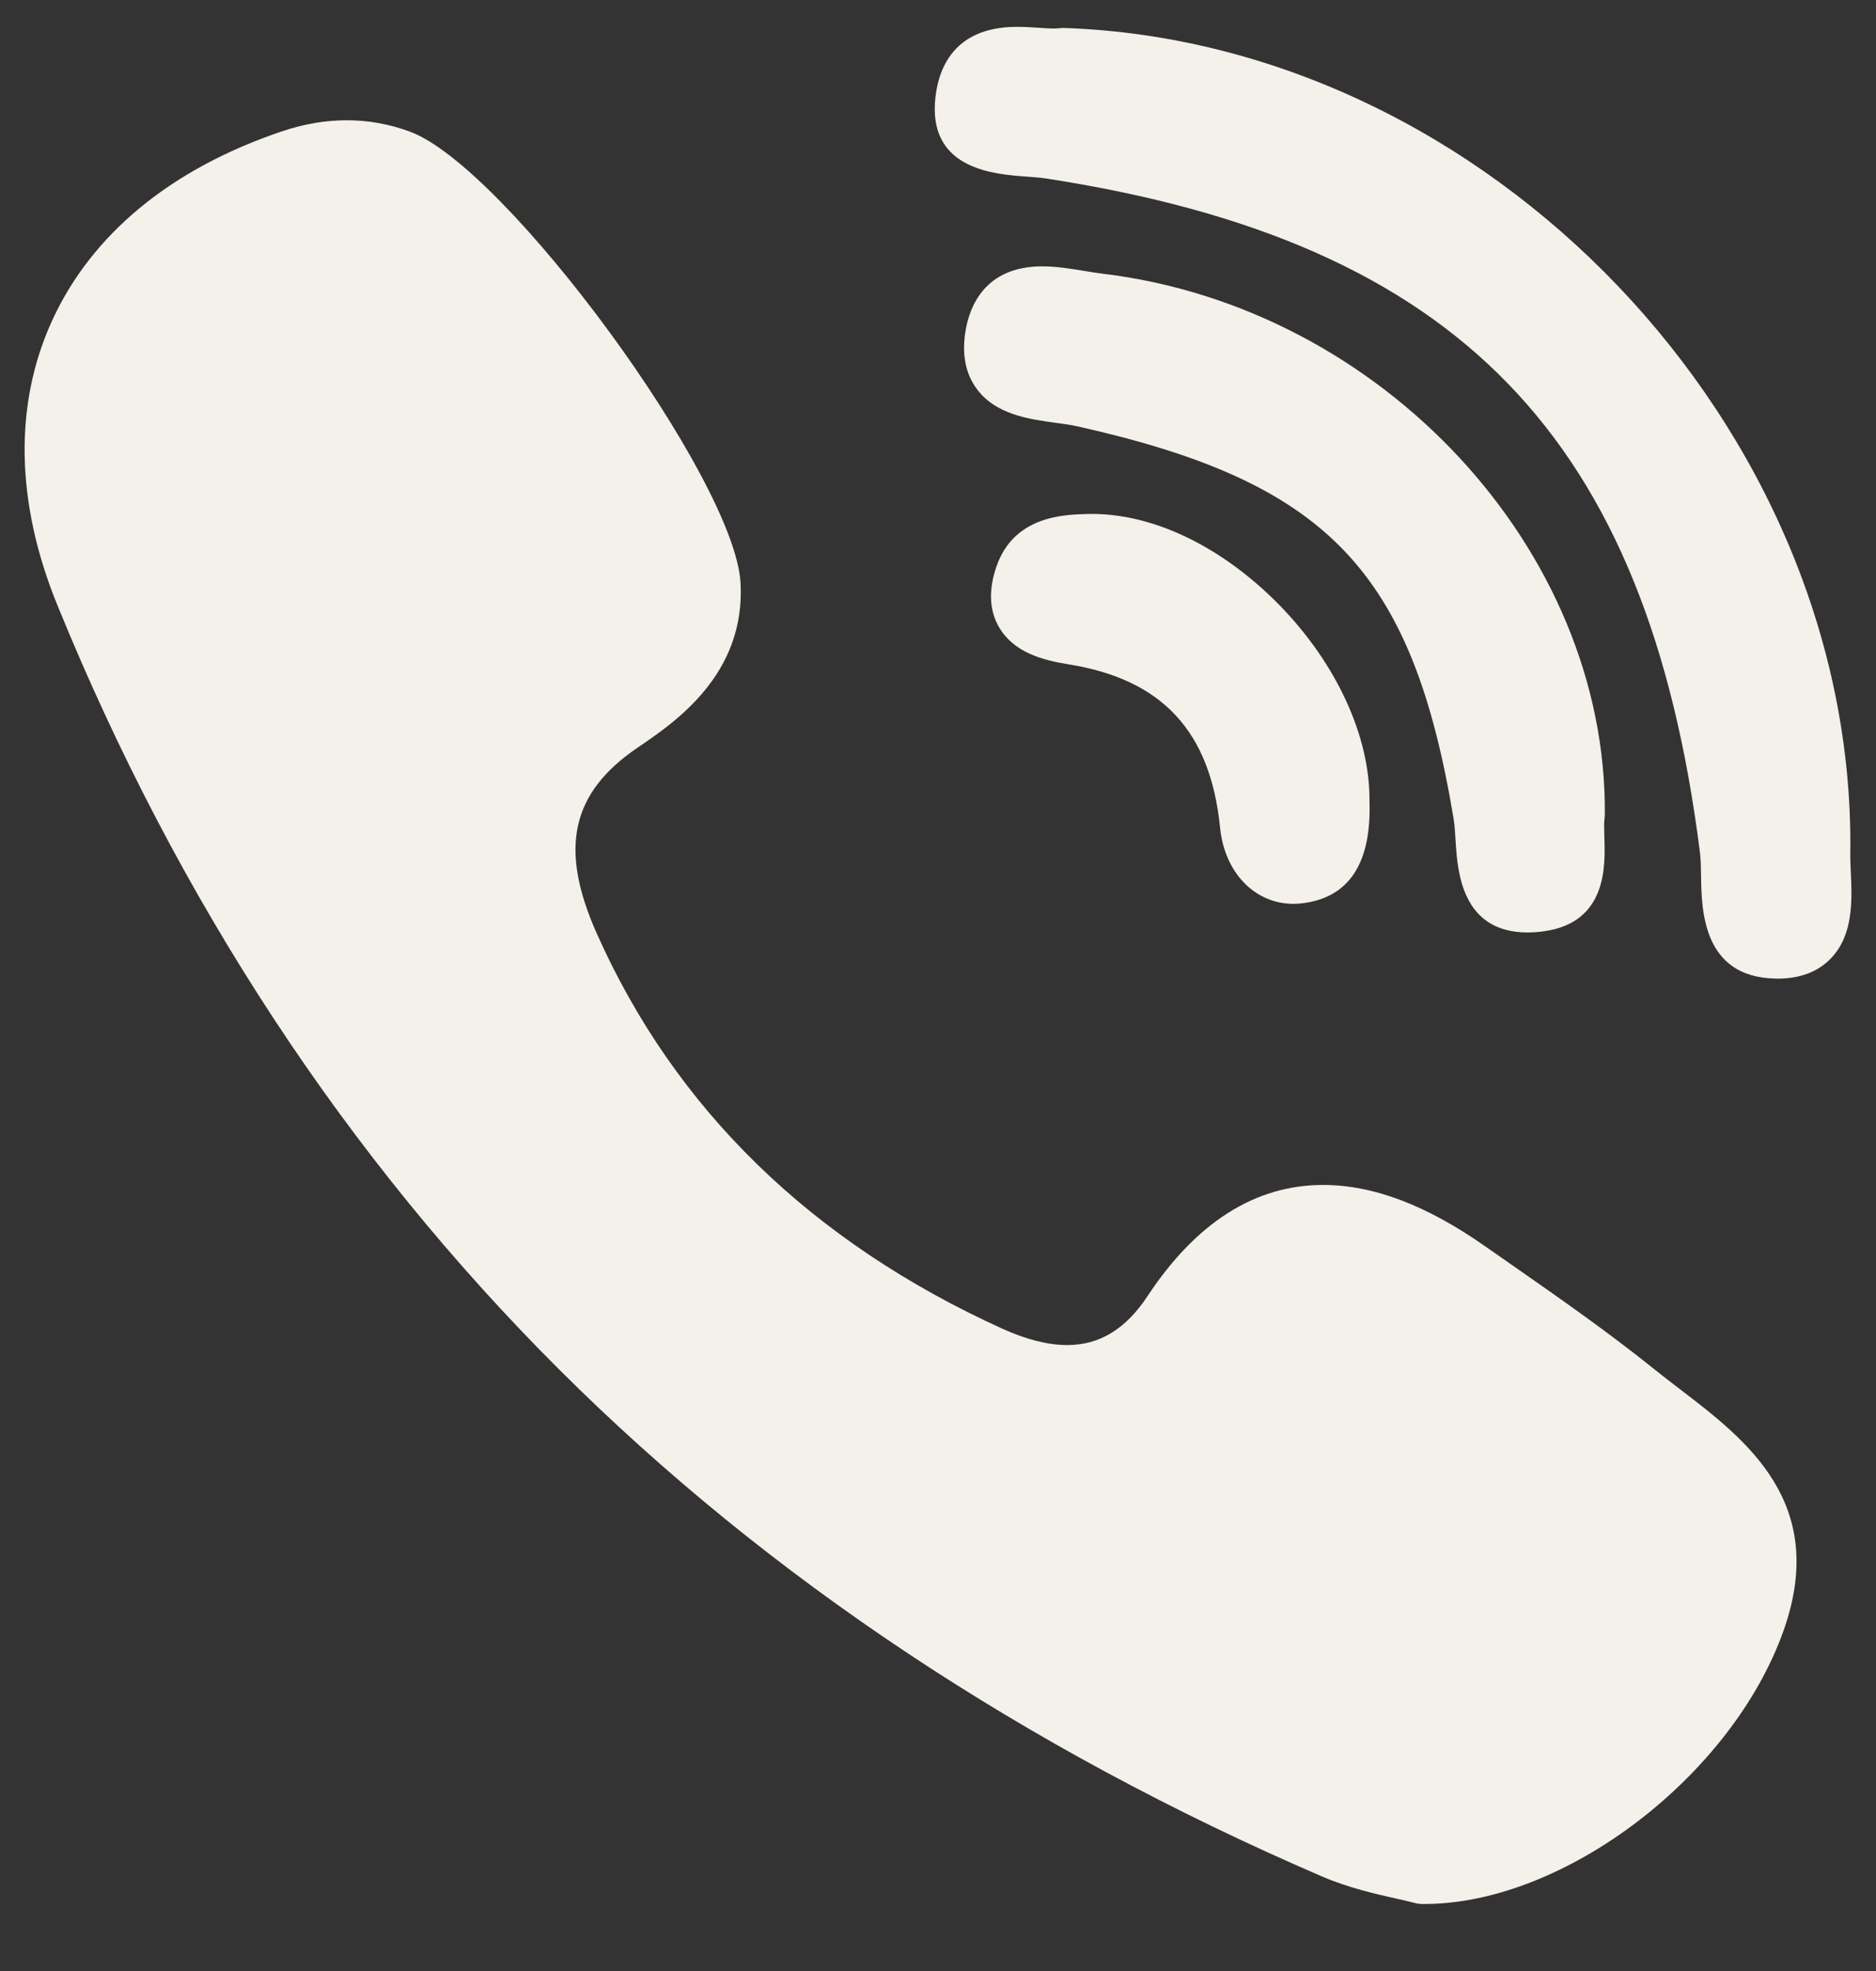 <svg width="20" height="21" viewBox="0 0 20 21" fill="none" xmlns="http://www.w3.org/2000/svg">
<rect x="0" y="0" width="20" height="21" fill="#333333" stroke="none"/>
<g clip-path="url(#clip0_2001_858)">
<path d="M17.109 8.679C17.133 5.859 14.731 3.274 11.755 2.916C11.696 2.909 11.632 2.899 11.563 2.887C11.416 2.863 11.264 2.838 11.11 2.838C10.5 2.838 10.337 3.266 10.294 3.522C10.252 3.77 10.292 3.979 10.412 4.142C10.614 4.417 10.969 4.466 11.255 4.505C11.338 4.516 11.418 4.527 11.484 4.542C14.157 5.139 15.058 6.079 15.498 8.73C15.508 8.794 15.513 8.874 15.518 8.959C15.538 9.276 15.578 9.935 16.286 9.935H16.287C16.346 9.935 16.409 9.93 16.475 9.92C17.135 9.82 17.114 9.217 17.104 8.927C17.102 8.846 17.099 8.769 17.106 8.717C17.108 8.705 17.109 8.692 17.109 8.679Z" fill="#F4F0EA"/>
<path d="M10.937 1.881C11.016 1.887 11.091 1.892 11.153 1.902C15.544 2.577 17.563 4.657 18.123 9.082C18.132 9.158 18.134 9.249 18.135 9.346C18.141 9.692 18.152 10.411 18.925 10.426L18.948 10.427C19.191 10.427 19.383 10.354 19.521 10.209C19.762 9.958 19.745 9.584 19.731 9.284C19.728 9.21 19.725 9.141 19.726 9.08C19.782 4.555 15.864 0.451 11.343 0.298C11.324 0.298 11.306 0.299 11.288 0.301C11.279 0.302 11.263 0.304 11.234 0.304C11.189 0.304 11.134 0.3 11.075 0.296C11.004 0.291 10.923 0.286 10.841 0.286C10.121 0.286 9.985 0.797 9.967 1.103C9.927 1.808 10.609 1.857 10.937 1.881Z" fill="#F4F0EA"/>
<path d="M17.911 14.802C17.817 14.73 17.721 14.656 17.631 14.584C17.151 14.198 16.641 13.842 16.148 13.498C16.046 13.427 15.943 13.356 15.841 13.284C15.209 12.84 14.641 12.625 14.105 12.625C13.382 12.625 12.752 13.024 12.232 13.812C12.001 14.161 11.722 14.331 11.377 14.331C11.173 14.331 10.942 14.272 10.689 14.158C8.65 13.233 7.194 11.815 6.361 9.943C5.958 9.039 6.089 8.447 6.797 7.966C7.2 7.693 7.948 7.185 7.895 6.211C7.835 5.106 5.396 1.78 4.369 1.402C3.934 1.242 3.476 1.241 3.007 1.399C1.826 1.796 0.978 2.493 0.556 3.415C0.147 4.307 0.166 5.353 0.609 6.441C1.891 9.588 3.693 12.332 5.966 14.596C8.19 16.812 10.925 18.628 14.092 19.992C14.378 20.115 14.677 20.182 14.896 20.231C14.971 20.248 15.035 20.262 15.082 20.275C15.108 20.282 15.134 20.286 15.161 20.286L15.186 20.286C15.186 20.286 15.186 20.286 15.186 20.286C16.676 20.286 18.465 18.924 19.015 17.372C19.496 16.013 18.617 15.341 17.911 14.802Z" fill="#F4F0EA"/>
<path d="M11.596 5.476C11.341 5.483 10.81 5.496 10.623 6.036C10.536 6.289 10.547 6.508 10.654 6.688C10.812 6.953 11.116 7.034 11.391 7.078C12.39 7.238 12.904 7.791 13.007 8.817C13.054 9.296 13.376 9.63 13.79 9.63C13.821 9.63 13.852 9.628 13.883 9.624C14.38 9.565 14.622 9.199 14.6 8.538C14.608 7.847 14.246 7.063 13.632 6.439C13.015 5.813 12.272 5.46 11.596 5.476Z" fill="#F4F0EA"/>
</g>
<defs>
<clipPath id="clip0_2001_858">
<rect width="20" height="20" fill="white" transform="translate(0 0.286)"/>
</clipPath>
</defs>
</svg>
